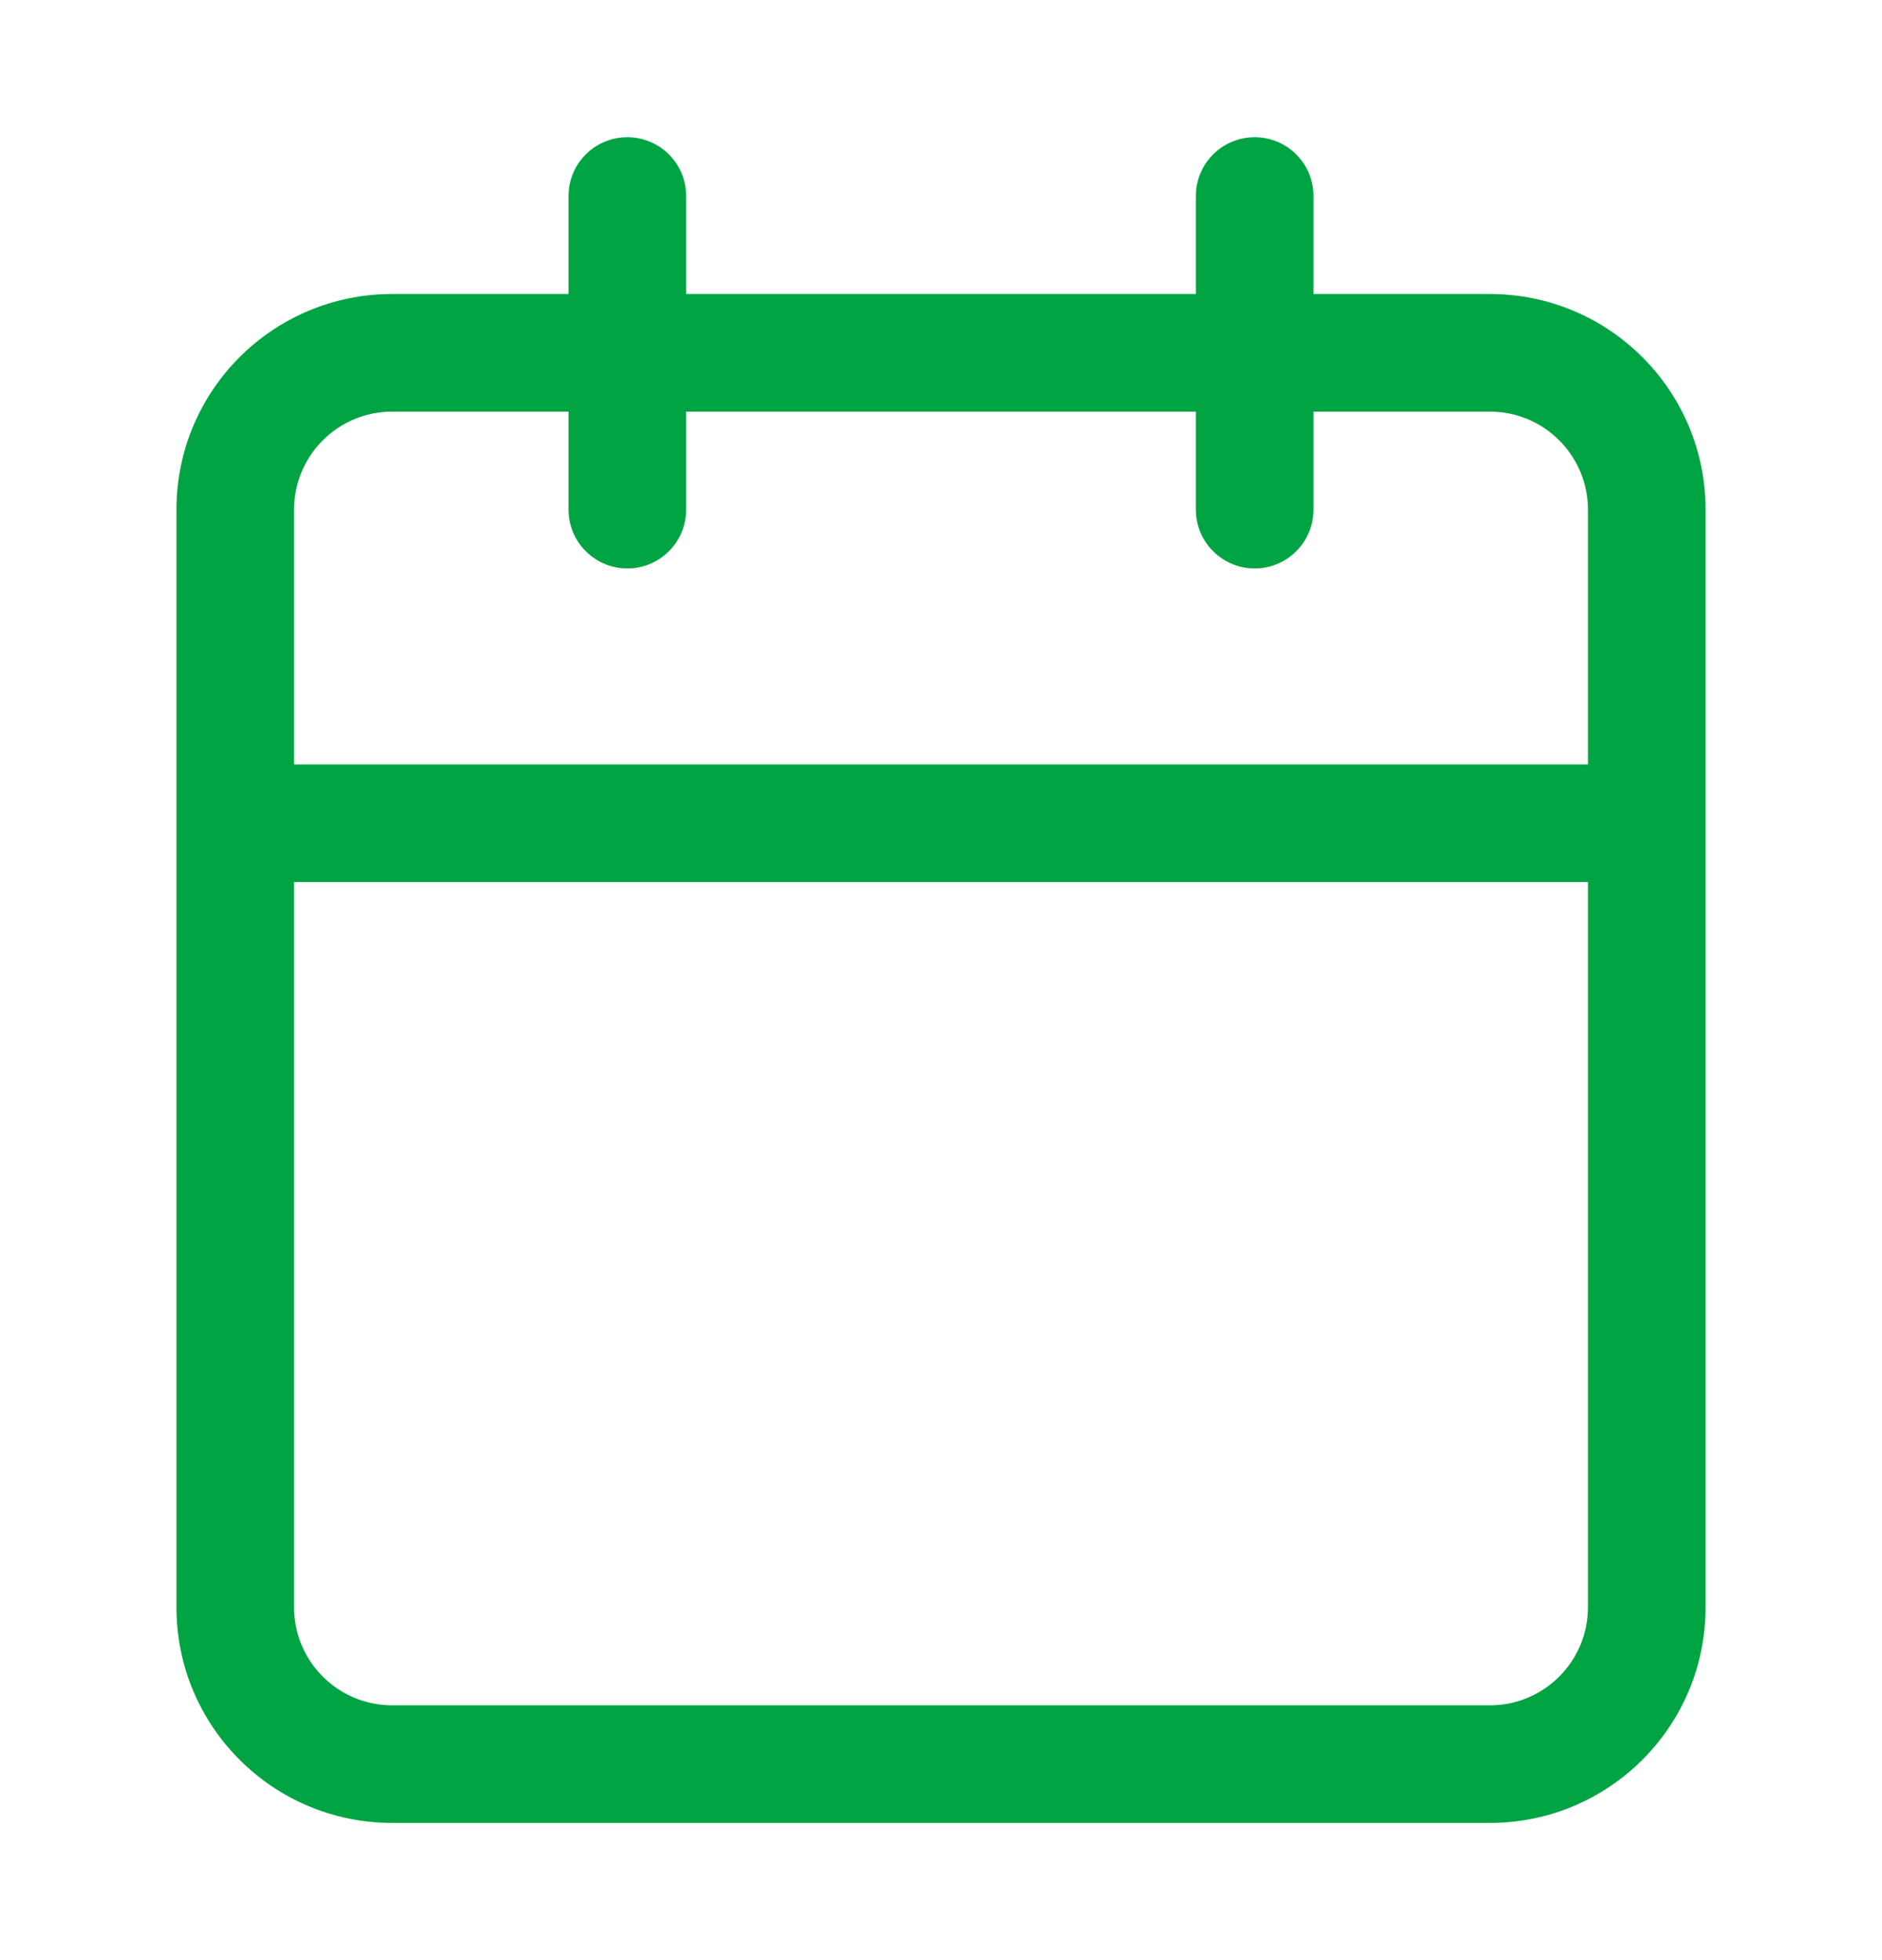 <svg width="24" height="25" viewBox="0 0 24 25" fill="none" xmlns="http://www.w3.org/2000/svg">
<path fill-rule="evenodd" clip-rule="evenodd" d="M8 1.75C8.414 1.75 8.75 2.086 8.75 2.5V3.75H15.25V2.5C15.25 2.086 15.586 1.75 16 1.75C16.414 1.75 16.75 2.086 16.75 2.5V3.75H19C20.519 3.75 21.75 4.981 21.75 6.5V20.5C21.75 22.019 20.519 23.25 19 23.25H5C3.481 23.25 2.25 22.019 2.25 20.5V6.5C2.25 4.981 3.481 3.75 5 3.75H7.25V2.5C7.25 2.086 7.586 1.75 8 1.75ZM7.25 5.25H5C4.31 5.25 3.75 5.81 3.75 6.5V9.75H20.25V6.5C20.25 5.81 19.69 5.25 19 5.25H16.75V6.5C16.75 6.914 16.414 7.25 16 7.25C15.586 7.25 15.25 6.914 15.25 6.5V5.25H8.75V6.5C8.75 6.914 8.414 7.25 8 7.25C7.586 7.25 7.25 6.914 7.25 6.5V5.25ZM20.25 11.25H3.75V20.5C3.75 21.19 4.31 21.75 5 21.75H19C19.69 21.75 20.25 21.19 20.25 20.5V11.25Z" fill="#00A443"/>
</svg>
